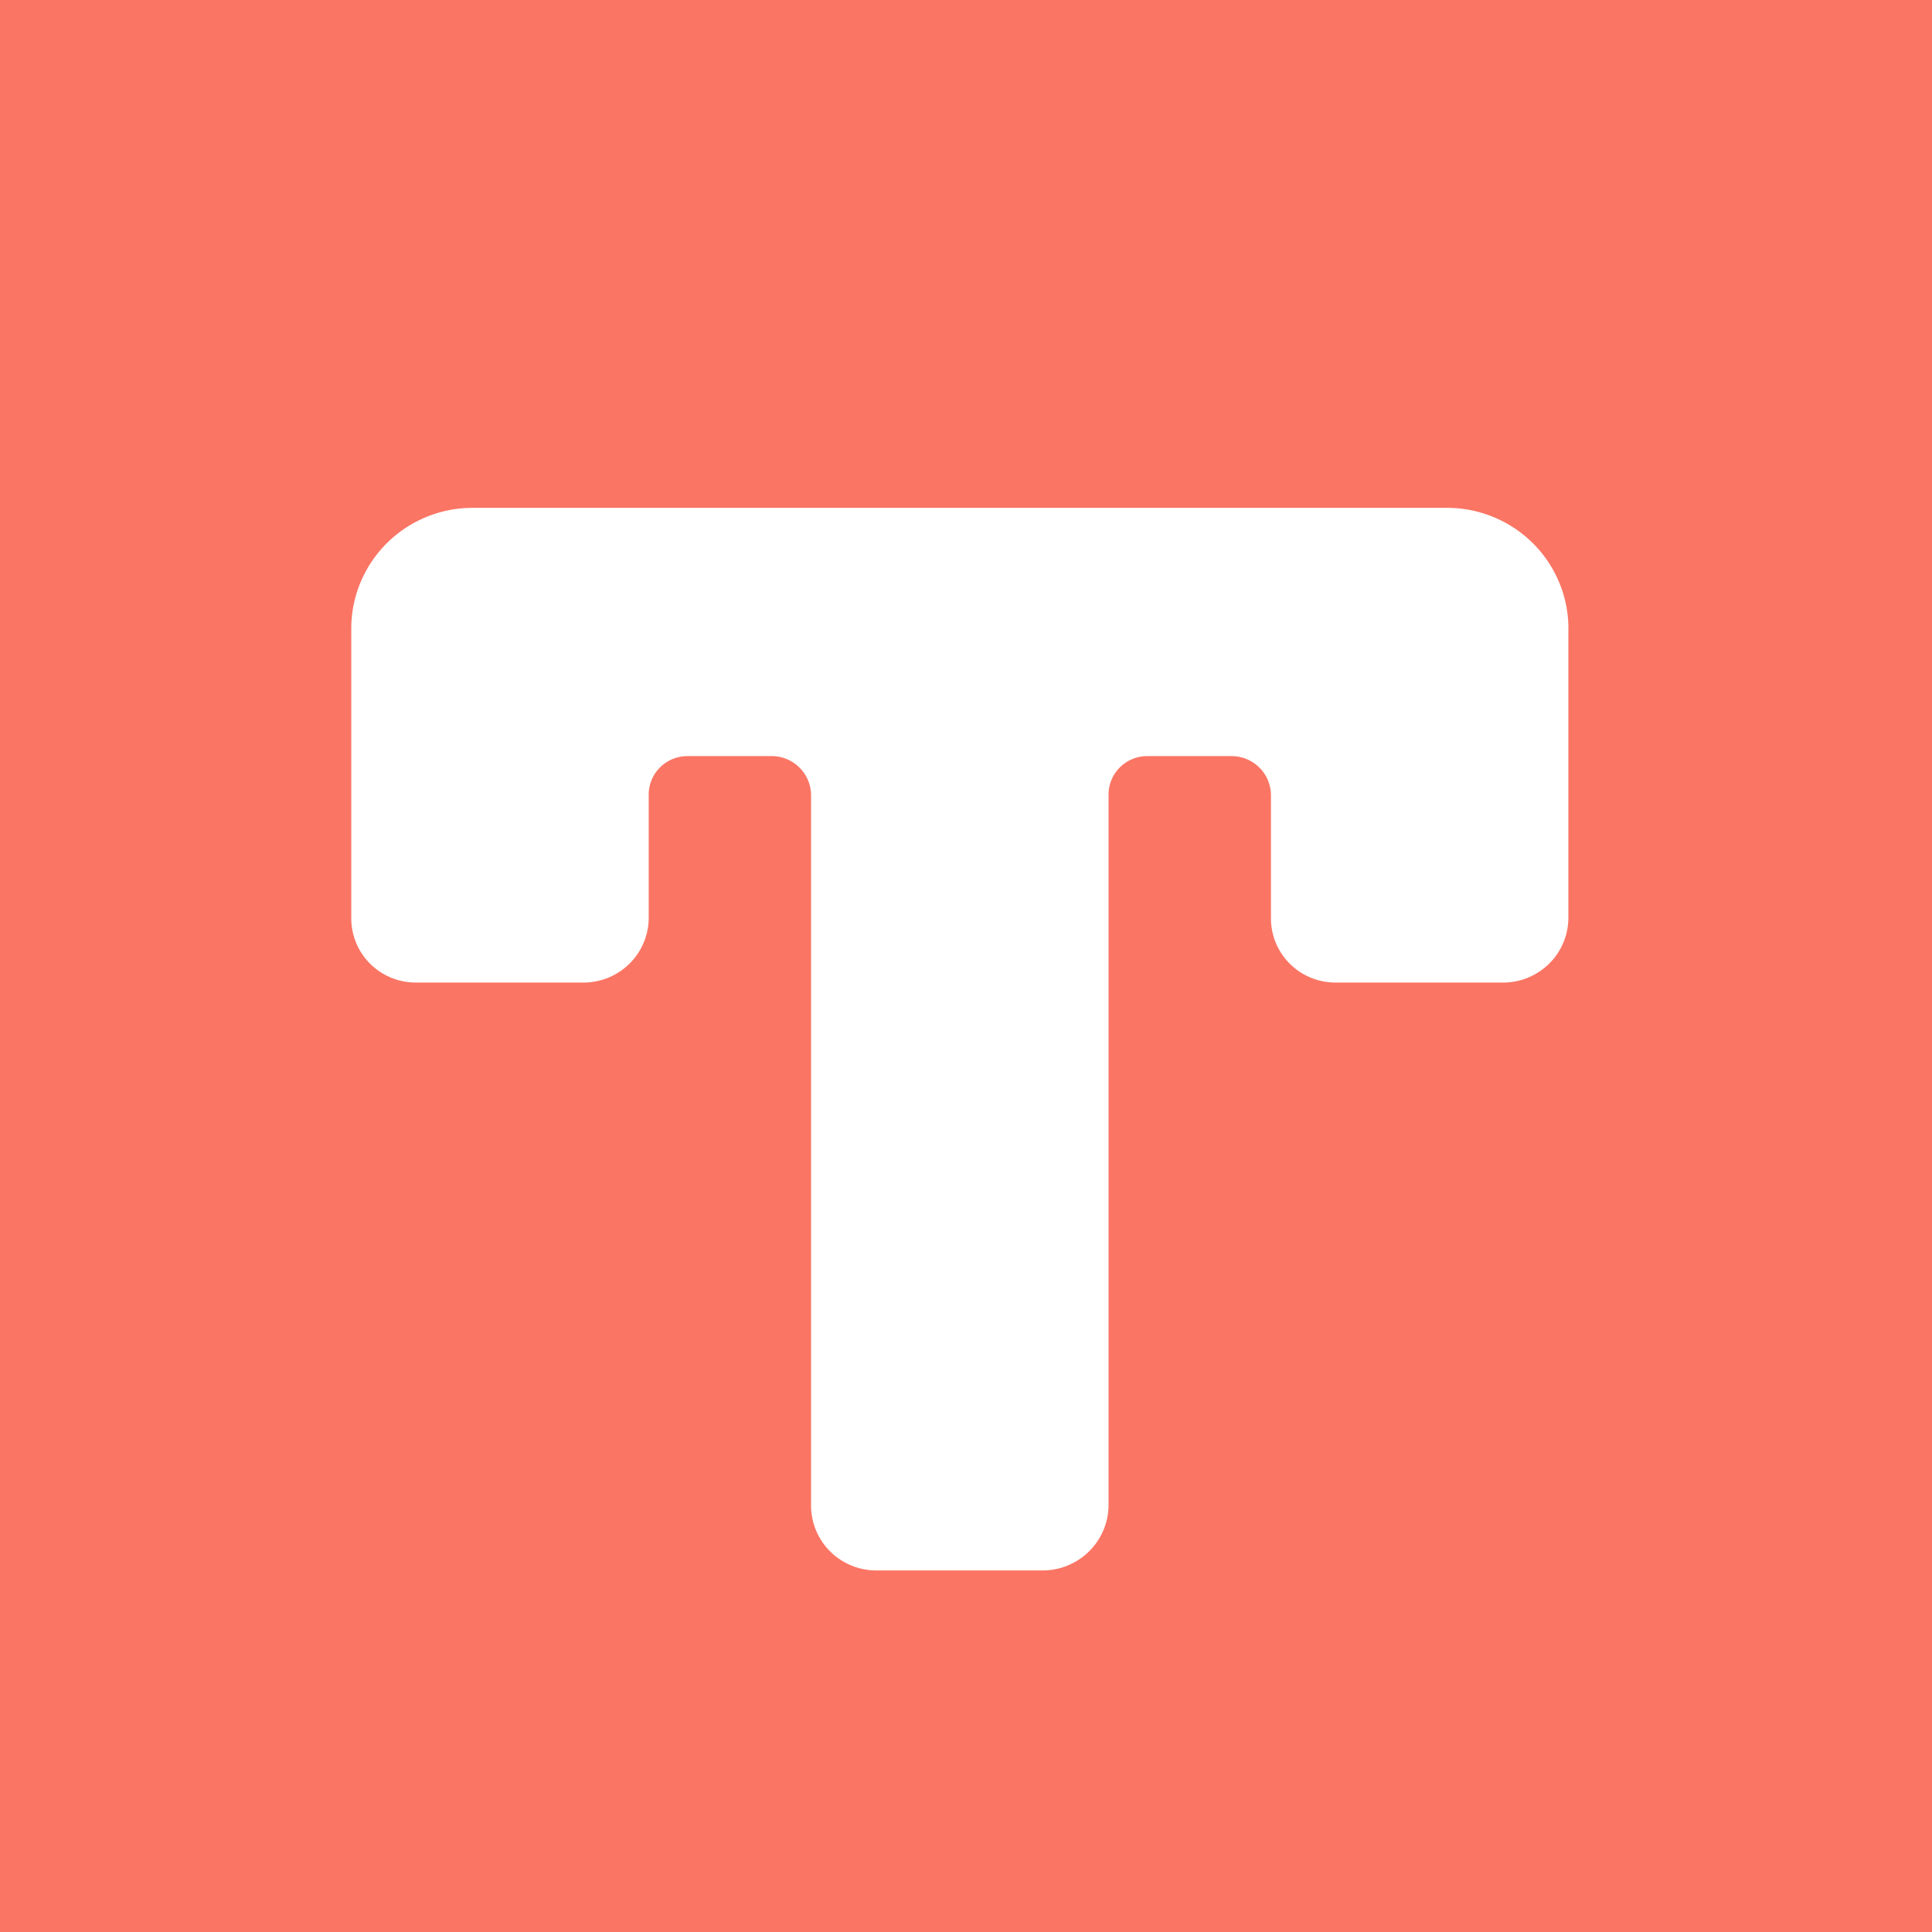 <svg xmlns="http://www.w3.org/2000/svg" width="100" height="100" fill="none"><path fill="#FB7564" d="M0 0h100v100H0z"/><path fill="#fff" d="M81.179 32.536v14.961a3.35 3.35 0 0 1-.99 2.376 3.387 3.387 0 0 1-2.388.984h-8.68a3.356 3.356 0 0 1-2.373-.987 3.32 3.32 0 0 1-.964-2.373V41.17a2.021 2.021 0 0 0-.598-1.439 2.043 2.043 0 0 0-1.447-.595h-4.357a2.012 2.012 0 0 0-1.432.597 1.987 1.987 0 0 0-.572 1.434v36.76a3.388 3.388 0 0 1-1 2.364 3.424 3.424 0 0 1-2.378.995h-8.64a3.392 3.392 0 0 1-2.39-.983 3.357 3.357 0 0 1-.99-2.376V41.17a2.02 2.02 0 0 0-.597-1.438 2.041 2.041 0 0 0-1.445-.596h-4.357a2.014 2.014 0 0 0-1.43.597 1.992 1.992 0 0 0-.574 1.434v6.328a3.344 3.344 0 0 1-.988 2.377 3.38 3.38 0 0 1-2.39.985h-8.64a3.356 3.356 0 0 1-2.4-.973 3.318 3.318 0 0 1-.977-2.387V32.536c0-1.658.662-3.247 1.84-4.42a6.3 6.3 0 0 1 4.443-1.83h50.393a6.313 6.313 0 0 1 4.469 1.816 6.248 6.248 0 0 1 1.855 4.434h-.003Z"/></svg>